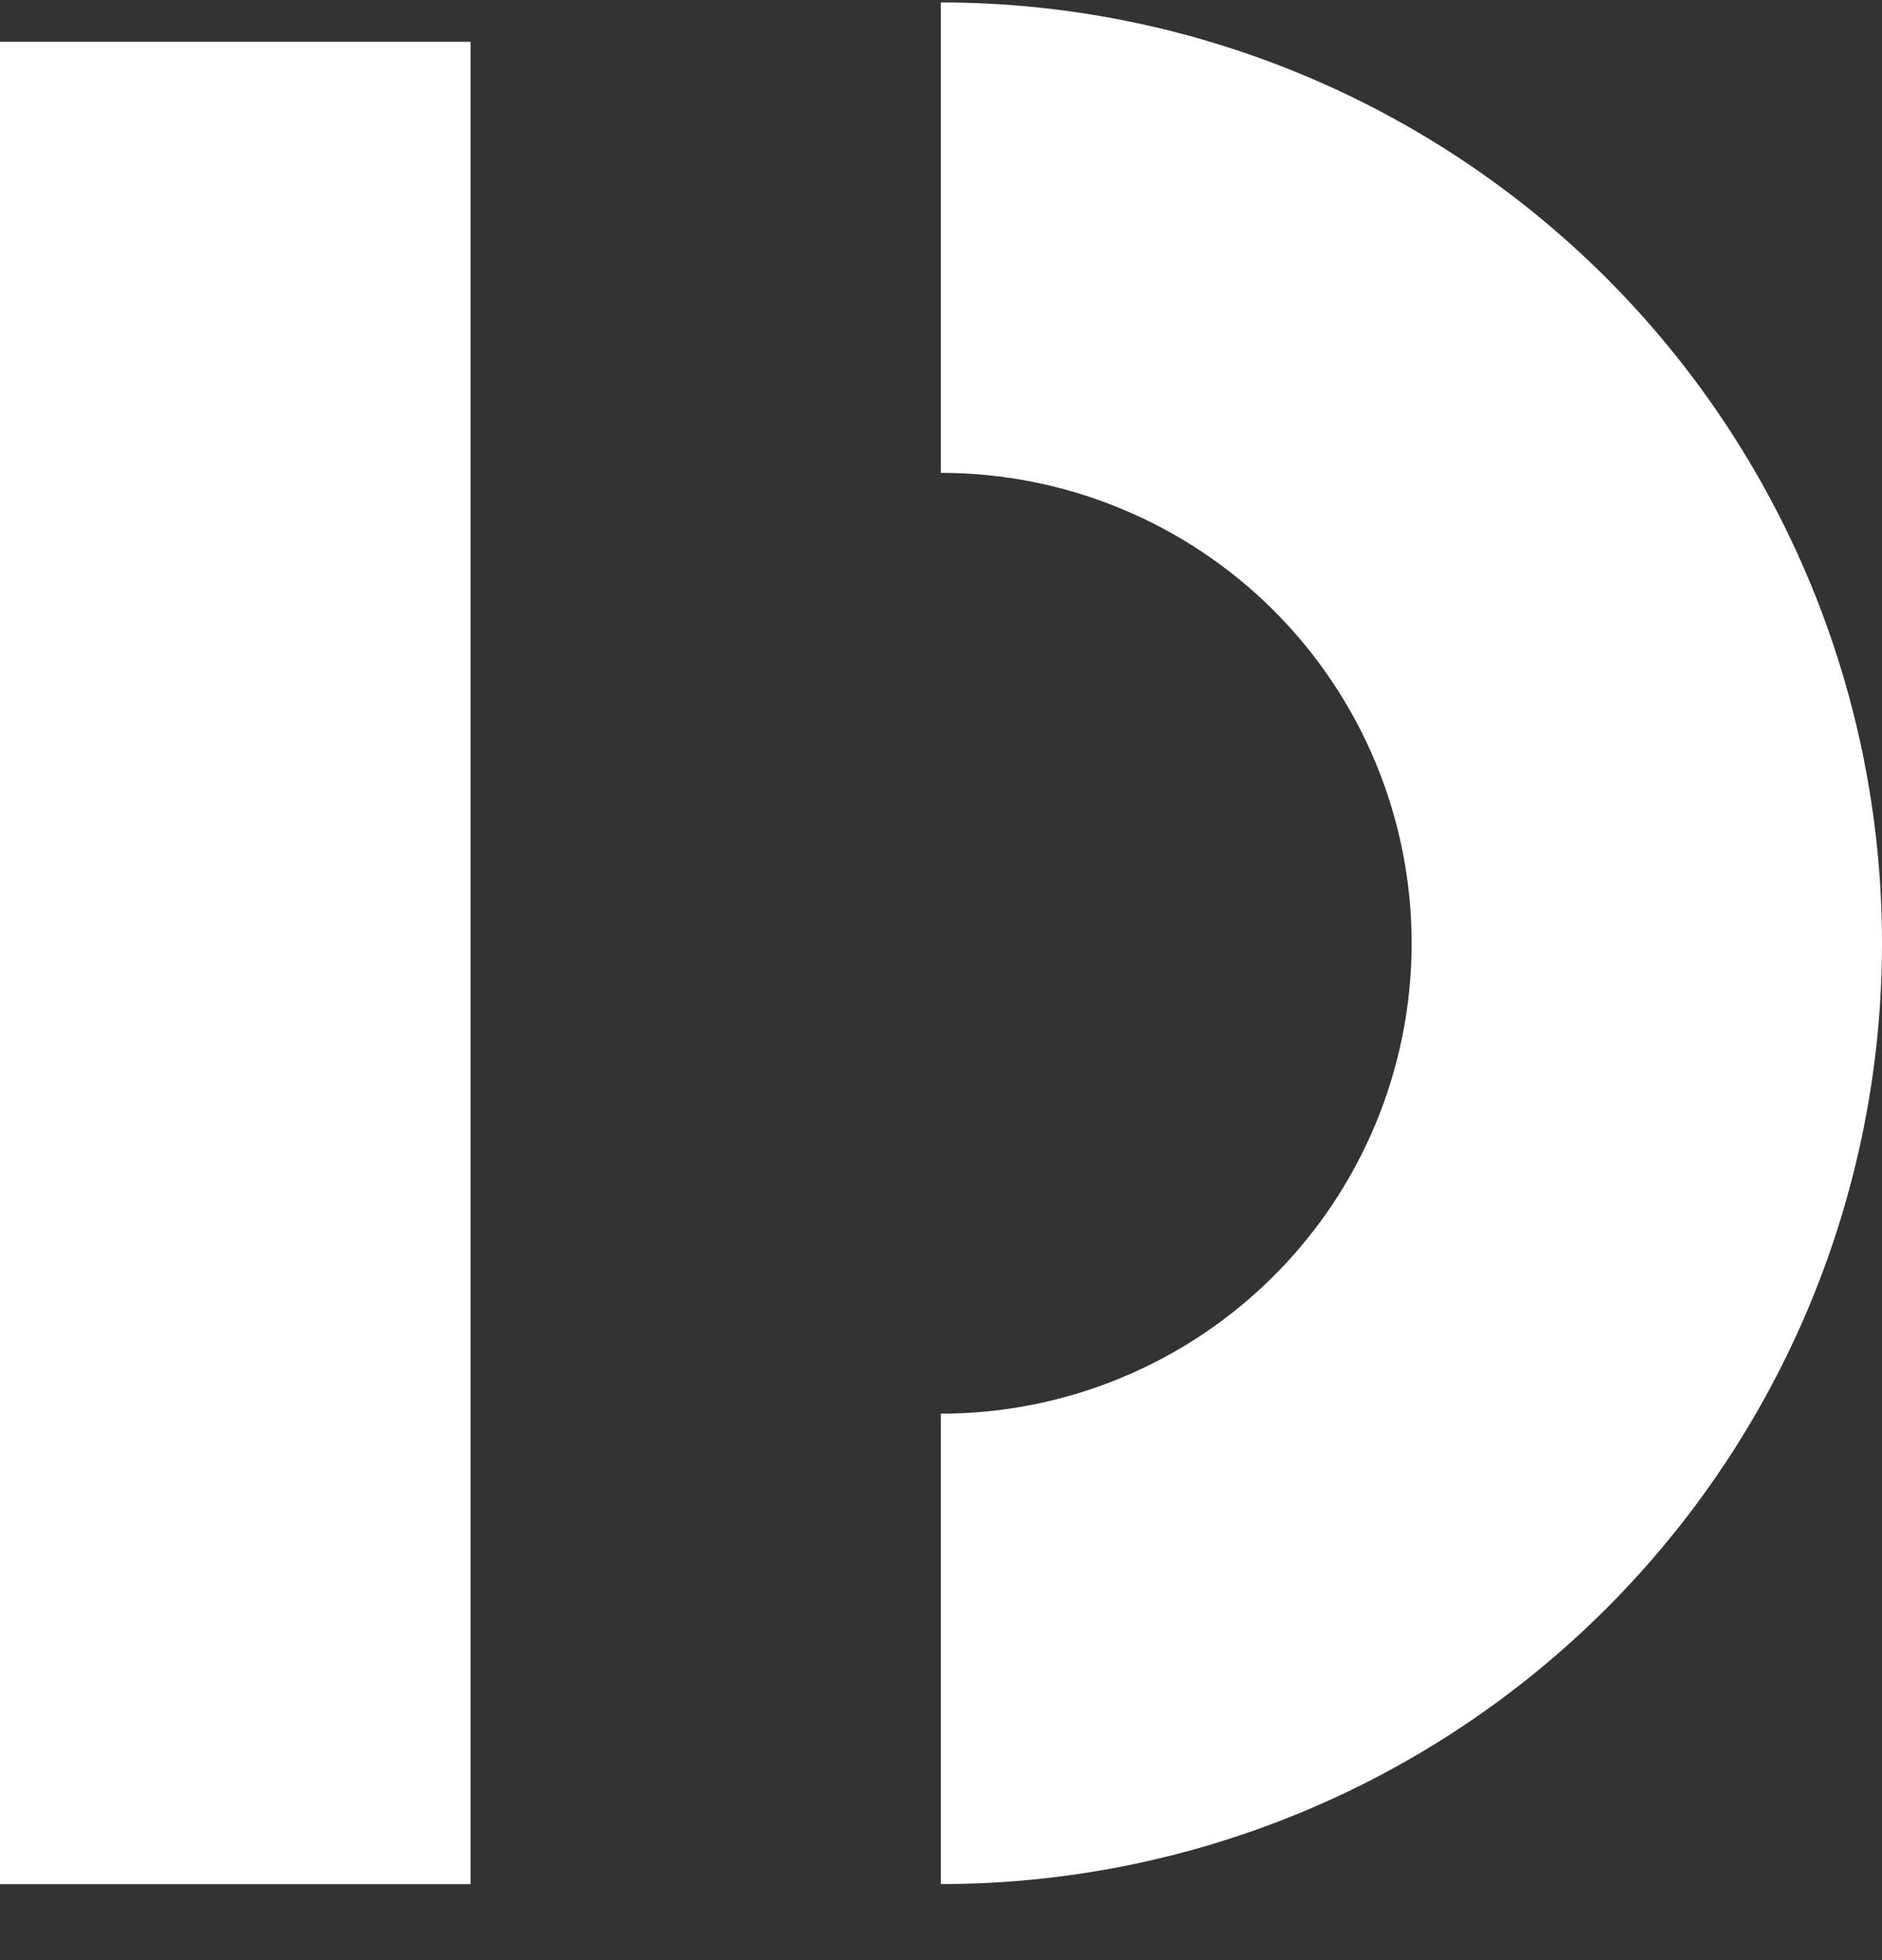 <svg width="24" height="25" viewBox="0 0 24 25" fill="none" xmlns="http://www.w3.org/2000/svg">
<rect x="0" y="0" width="24" height="25" fill="#333333" stroke="none"/>
<path d="M1.43051e-05 24.031H6.001L6.001 0.533H1.43051e-05L1.43051e-05 24.031Z" fill="white"/>
<path d="M18.002 12.031C18.002 11.242 17.846 10.462 17.545 9.734C17.243 9.006 16.801 8.344 16.243 7.787C15.686 7.23 15.024 6.788 14.295 6.487C13.567 6.185 12.786 6.031 11.998 6.031V0.031C13.574 0.031 15.135 0.342 16.591 0.945C18.047 1.548 19.37 2.432 20.485 3.546C21.599 4.66 22.483 5.983 23.086 7.439C23.689 8.894 24 10.455 24 12.031C24 13.606 23.689 15.167 23.086 16.623C22.483 18.078 21.599 19.401 20.485 20.515C19.37 21.63 18.047 22.514 16.591 23.117C15.135 23.72 13.574 24.03 11.998 24.03V18.03C12.786 18.031 13.567 17.876 14.295 17.574C15.024 17.273 15.686 16.831 16.243 16.274C16.801 15.717 17.243 15.055 17.545 14.327C17.846 13.599 18.002 12.819 18.002 12.031Z" fill="white"/>
</svg>
